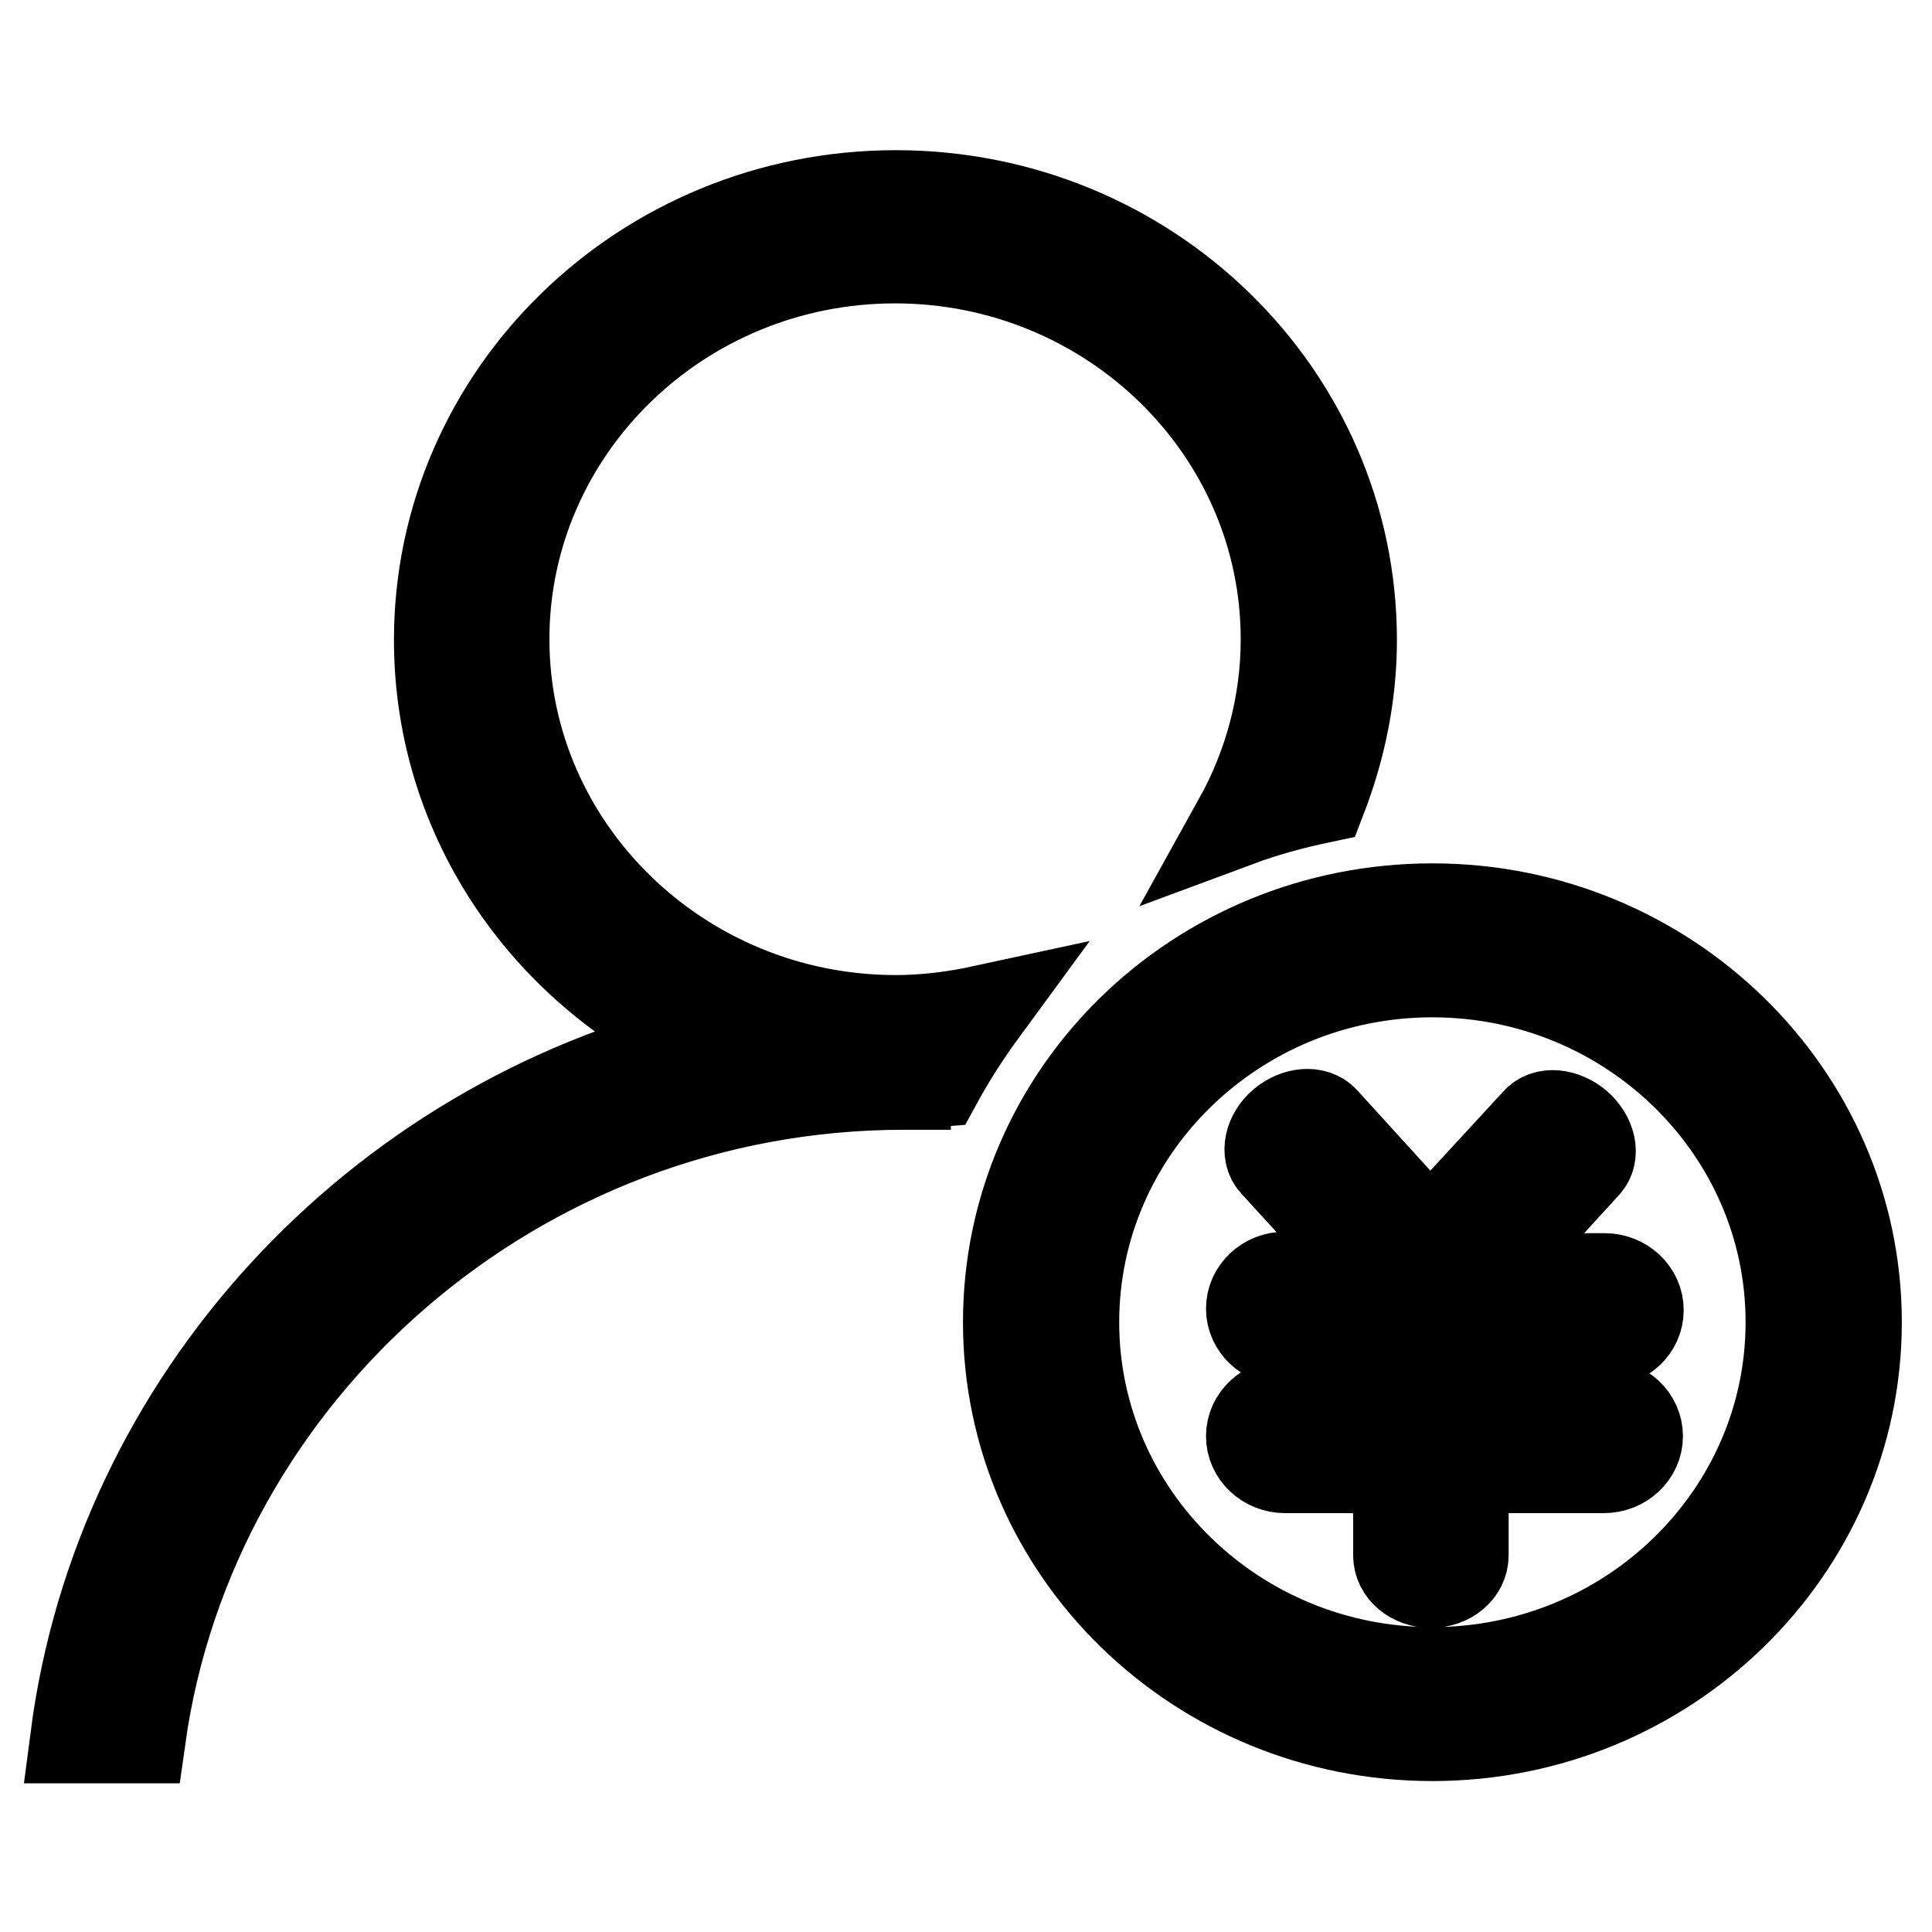 <?xml version="1.0" encoding="utf-8"?>
<!-- Svg Vector Icons : http://www.onlinewebfonts.com/icon -->
<!DOCTYPE svg PUBLIC "-//W3C//DTD SVG 1.1//EN" "http://www.w3.org/Graphics/SVG/1.1/DTD/svg11.dtd">
<svg version="1.1" xmlns="http://www.w3.org/2000/svg" xmlns:xlink="http://www.w3.org/1999/xlink" x="0px" y="0px" viewBox="0 0 256 256" enable-background="new 0 0 256 256" xml:space="preserve">
<g> <path stroke-width="12" fill-opacity="0" stroke="#000000"  d="M212.6,177.8c2.5,0,4.5-1.9,4.5-4.2c0-2.3-2-4.2-4.5-4.2h-16.3l13.8-15.1c1.2-1.3,0.7-3.6-1.1-5.2 c-1.8-1.5-4.2-1.8-5.4-0.4L189.5,164l-14.1-15.5c-1.2-1.3-3.6-1.1-5.4,0.4c-1.8,1.5-2.3,3.9-1.1,5.2l13.8,15.1h-12.4 c-2.5,0-4.5,1.9-4.5,4.2c0,2.3,2,4.2,4.5,4.2h15v8.5h-15c-2.5,0-4.5,1.9-4.5,4.2c0,2.3,2,4.2,4.5,4.2h15v11.6c0,2,1.9,3.6,4.3,3.6 c2.4,0,4.3-1.6,4.3-3.6v-11.6h18.6c2.5,0,4.5-1.9,4.5-4.2s-2-4.2-4.5-4.2h-18.6v-8.5H212.6L212.6,177.8z M66.8,84.7 c0-27.8,23.2-50.5,51.8-50.5c28.5,0,51.8,22.6,51.8,50.5c0,8.7-2.3,16.9-6.3,24.1c3.5-1.3,7.2-2.3,11-3.1c2.5-6.5,4-13.5,4-20.9 c0-32.6-27.1-58.9-60.4-58.9c-33.4,0-60.5,26.4-60.5,58.9c0,23.9,14.6,44.3,35.5,53.6C49.7,149,15.8,185.6,10,230.3h8.6 c6.8-48.5,49.7-86.6,101.2-86.6c0.1,0,0.1,0,0.2,0v-0.1c1.4,0,2.8-0.2,4.2-0.3c1.8-3.3,3.8-6.4,6-9.4c-3.7,0.8-7.6,1.3-11.5,1.3 C90.1,135.2,66.8,112.5,66.8,84.7L66.8,84.7z M189.8,221.6c-26.2,0-47.5-20.8-47.5-46.4c0-25.6,21.3-46.4,47.5-46.4 c26.2,0,47.5,20.8,47.5,46.4C237.3,200.8,216,221.6,189.8,221.6z M189.8,120.4c-31.1,0-56.2,24.5-56.2,54.8s25.2,54.8,56.2,54.8 c31,0,56.2-24.6,56.2-54.8S220.8,120.4,189.8,120.4z"/></g>
</svg>